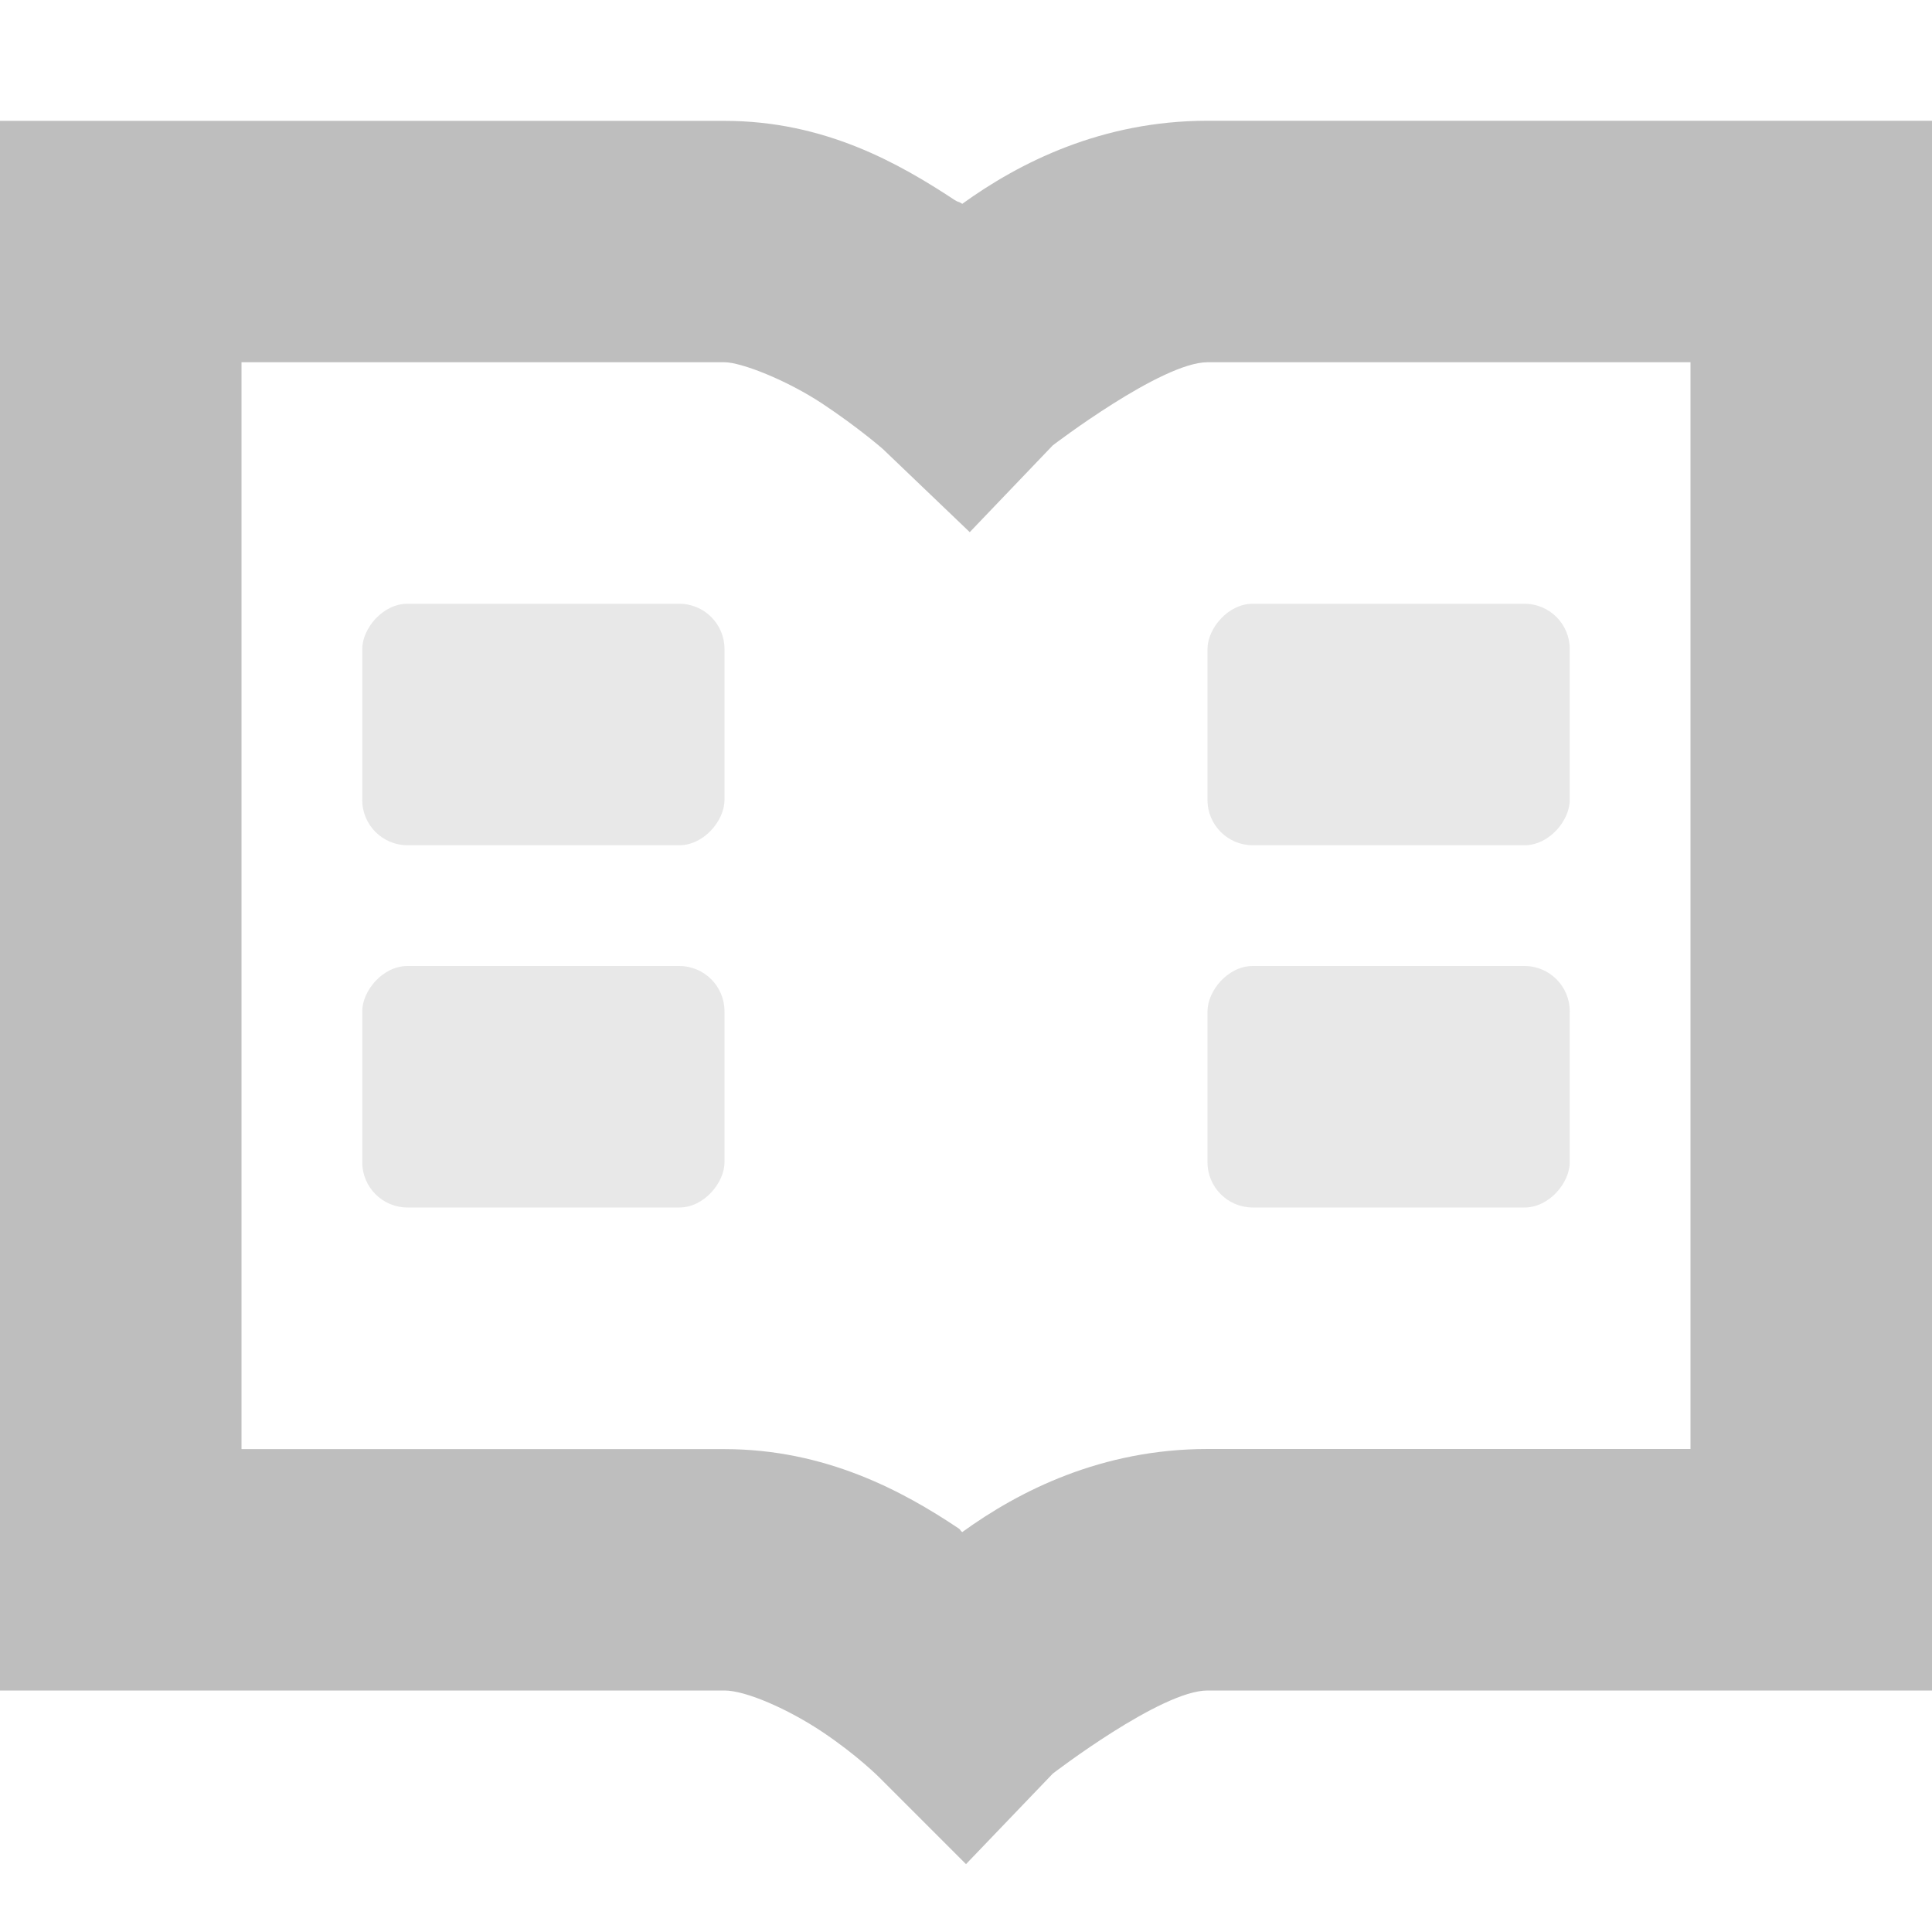 <?xml version="1.0" encoding="UTF-8"?>
<!-- Created with Inkscape (http://www.inkscape.org/) -->
<svg id="svg7384" width="16" height="16" version="1.1" xmlns="http://www.w3.org/2000/svg" xmlns:cc="http://creativecommons.org/ns#" xmlns:dc="http://purl.org/dc/elements/1.1/" xmlns:rdf="http://www.w3.org/1999/02/22-rdf-syntax-ns#">
 <title id="title9167">Gnome Symbolic Icon Theme</title>
 <g id="layer12" transform="translate(-181 -867)">
  <path id="rect7352-28-4-8" d="m181 868v1 11 1h1 5c0.175 0 0.525 0.152 0.812 0.344s0.469 0.375 0.469 0.375l0.719 0.719 0.719-0.75s0.896-0.688 1.281-0.688h5 1v-1-11-1h-1-5c-0.877 0-1.56 0.348-2.031 0.688-0.03-0.021-0.031-0.011-0.062-0.031-0.461-0.304-1.078-0.656-1.906-0.656h-5-1zm2 2h4c0.138 0 0.515 0.147 0.812 0.344s0.5 0.375 0.5 0.375l0.719 0.688 0.688-0.719s0.9-0.688 1.281-0.688h4v9h-4c-0.877 0-1.56 0.347-2.031 0.688-0.02-0.013-0.011-0.018-0.031-0.031-0.46-0.308-1.102-0.656-1.938-0.656h-4v-9z" style="block-progression:tb;color:#bebebe;fill:#bebebe;text-indent:0;text-transform:none"/>
  <rect id="rect42942-5-3-1-4-4-5-9" transform="scale(-1,1)" x="-187" y="872" width="3" height="2" rx=".375" ry=".375" style="color:#bebebe;fill:#bebebe;opacity:.35"/>
  <rect id="rect42944-7-5-3-5-1-5-0-2-62-5" transform="scale(-1,1)" x="-187" y="875" width="3" height="2" rx=".375" ry=".375" style="color:#bebebe;fill:#bebebe;opacity:.35"/>
  <rect id="rect42942-5-3-1-4-4-6-0-1" transform="scale(-1,1)" x="-194" y="872" width="3" height="2" rx=".375" ry=".375" style="color:#bebebe;fill:#bebebe;opacity:.35"/>
  <rect id="rect42944-7-5-3-5-1-5-0-2-6-4-6" transform="scale(-1,1)" x="-194" y="875" width="3" height="2" rx=".375" ry=".375" style="color:#bebebe;fill:#bebebe;opacity:.35"/>
 </g>
</svg>
